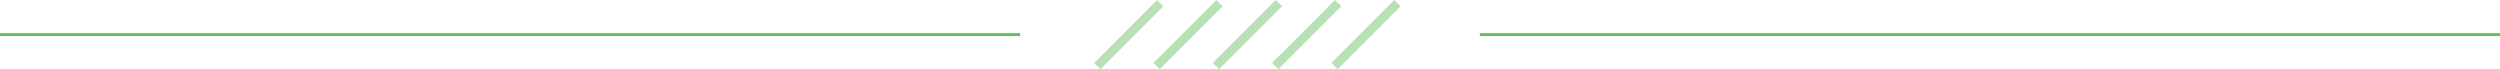 <svg xmlns="http://www.w3.org/2000/svg" width="843" height="23.334" viewBox="0 0 843 23.334"><g transform="translate(0 1.061)"><g transform="translate(264.106 -221.893)"><line x2="30" transform="translate(105.894 243.107) rotate(-45)" fill="none" stroke="#63be60" stroke-width="3" opacity="0.45"/><line x2="30" transform="translate(125.894 243.107) rotate(-45)" fill="none" stroke="#63be60" stroke-width="3" opacity="0.45"/><line x2="30" transform="translate(145.894 243.107) rotate(-45)" fill="none" stroke="#63be60" stroke-width="3" opacity="0.45"/><line x2="30" transform="translate(165.894 243.107) rotate(-45)" fill="none" stroke="#63be60" stroke-width="3" opacity="0.45"/><line x2="30" transform="translate(185.894 243.107) rotate(-45)" fill="none" stroke="#63be60" stroke-width="3" opacity="0.45"/></g><g transform="translate(-288.5 -1258.893)"><line x2="344" transform="translate(787.5 1269.5)" fill="none" stroke="#63be60" stroke-width="1"/><line x2="344" transform="translate(288.5 1269.5)" fill="none" stroke="#63be60" stroke-width="1"/></g></g></svg>